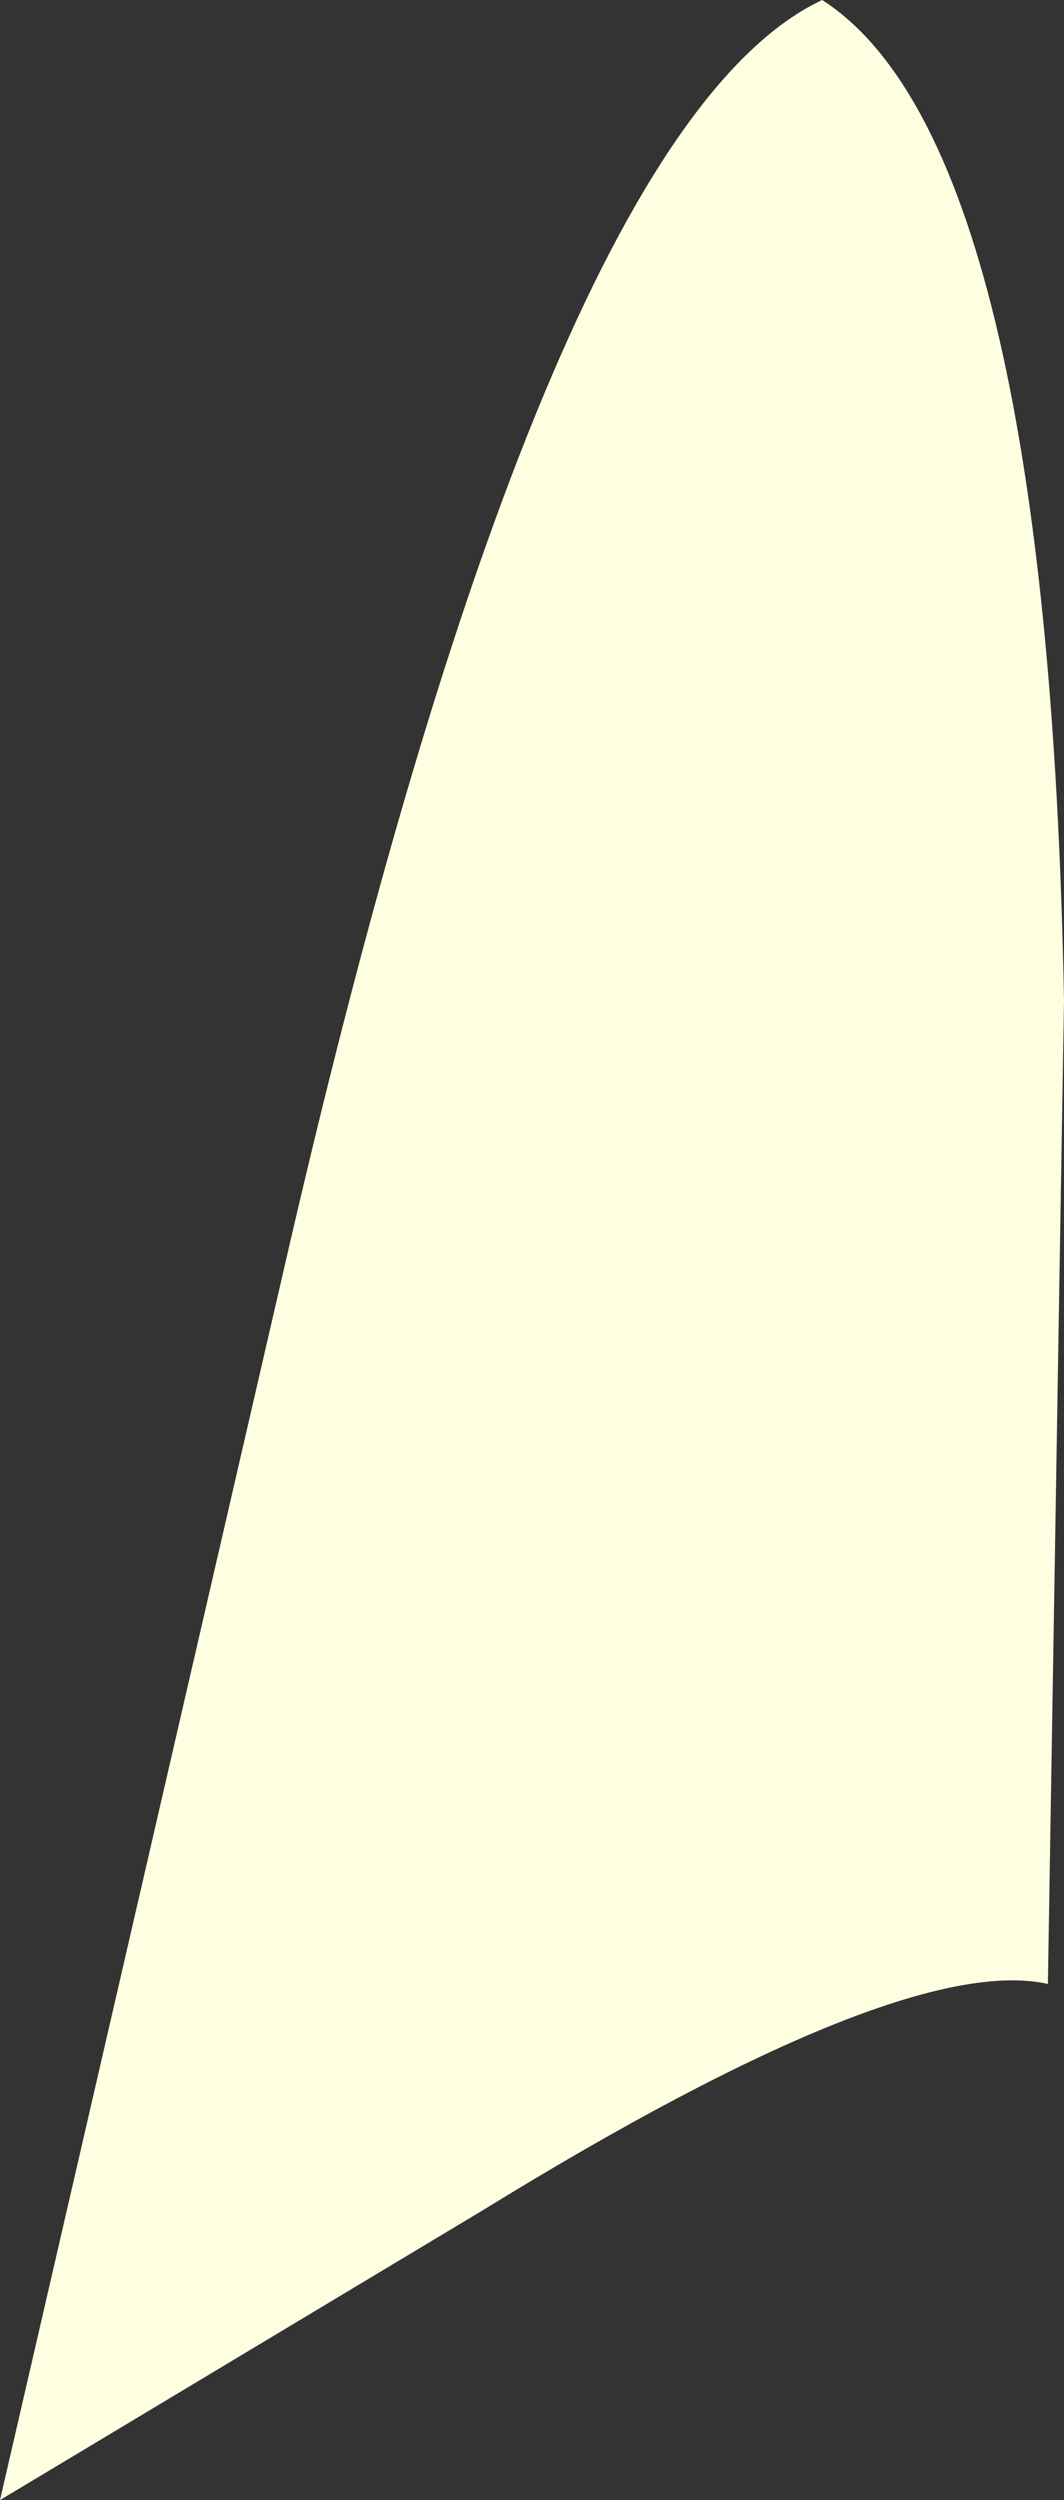 <?xml version="1.0" encoding="UTF-8" standalone="no"?>
<svg xmlns:xlink="http://www.w3.org/1999/xlink" height="7.75px" width="3.3px" xmlns="http://www.w3.org/2000/svg">
  <rect width="100%" height="100%" fill="#333333" stroke="none"/>
  <g transform="matrix(1.0, 0.0, 0.0, 1.0, 0.0, 0.0)">
    <path d="M3.25 6.15 Q2.8 6.05 1.5 6.85 L0.0 7.75 0.9 3.85 Q1.7 0.4 2.55 0.0 3.25 0.45 3.3 3.1 L3.25 6.15" fill="#fefee1" fill-rule="evenodd" stroke="none"/>
  </g>
</svg>
